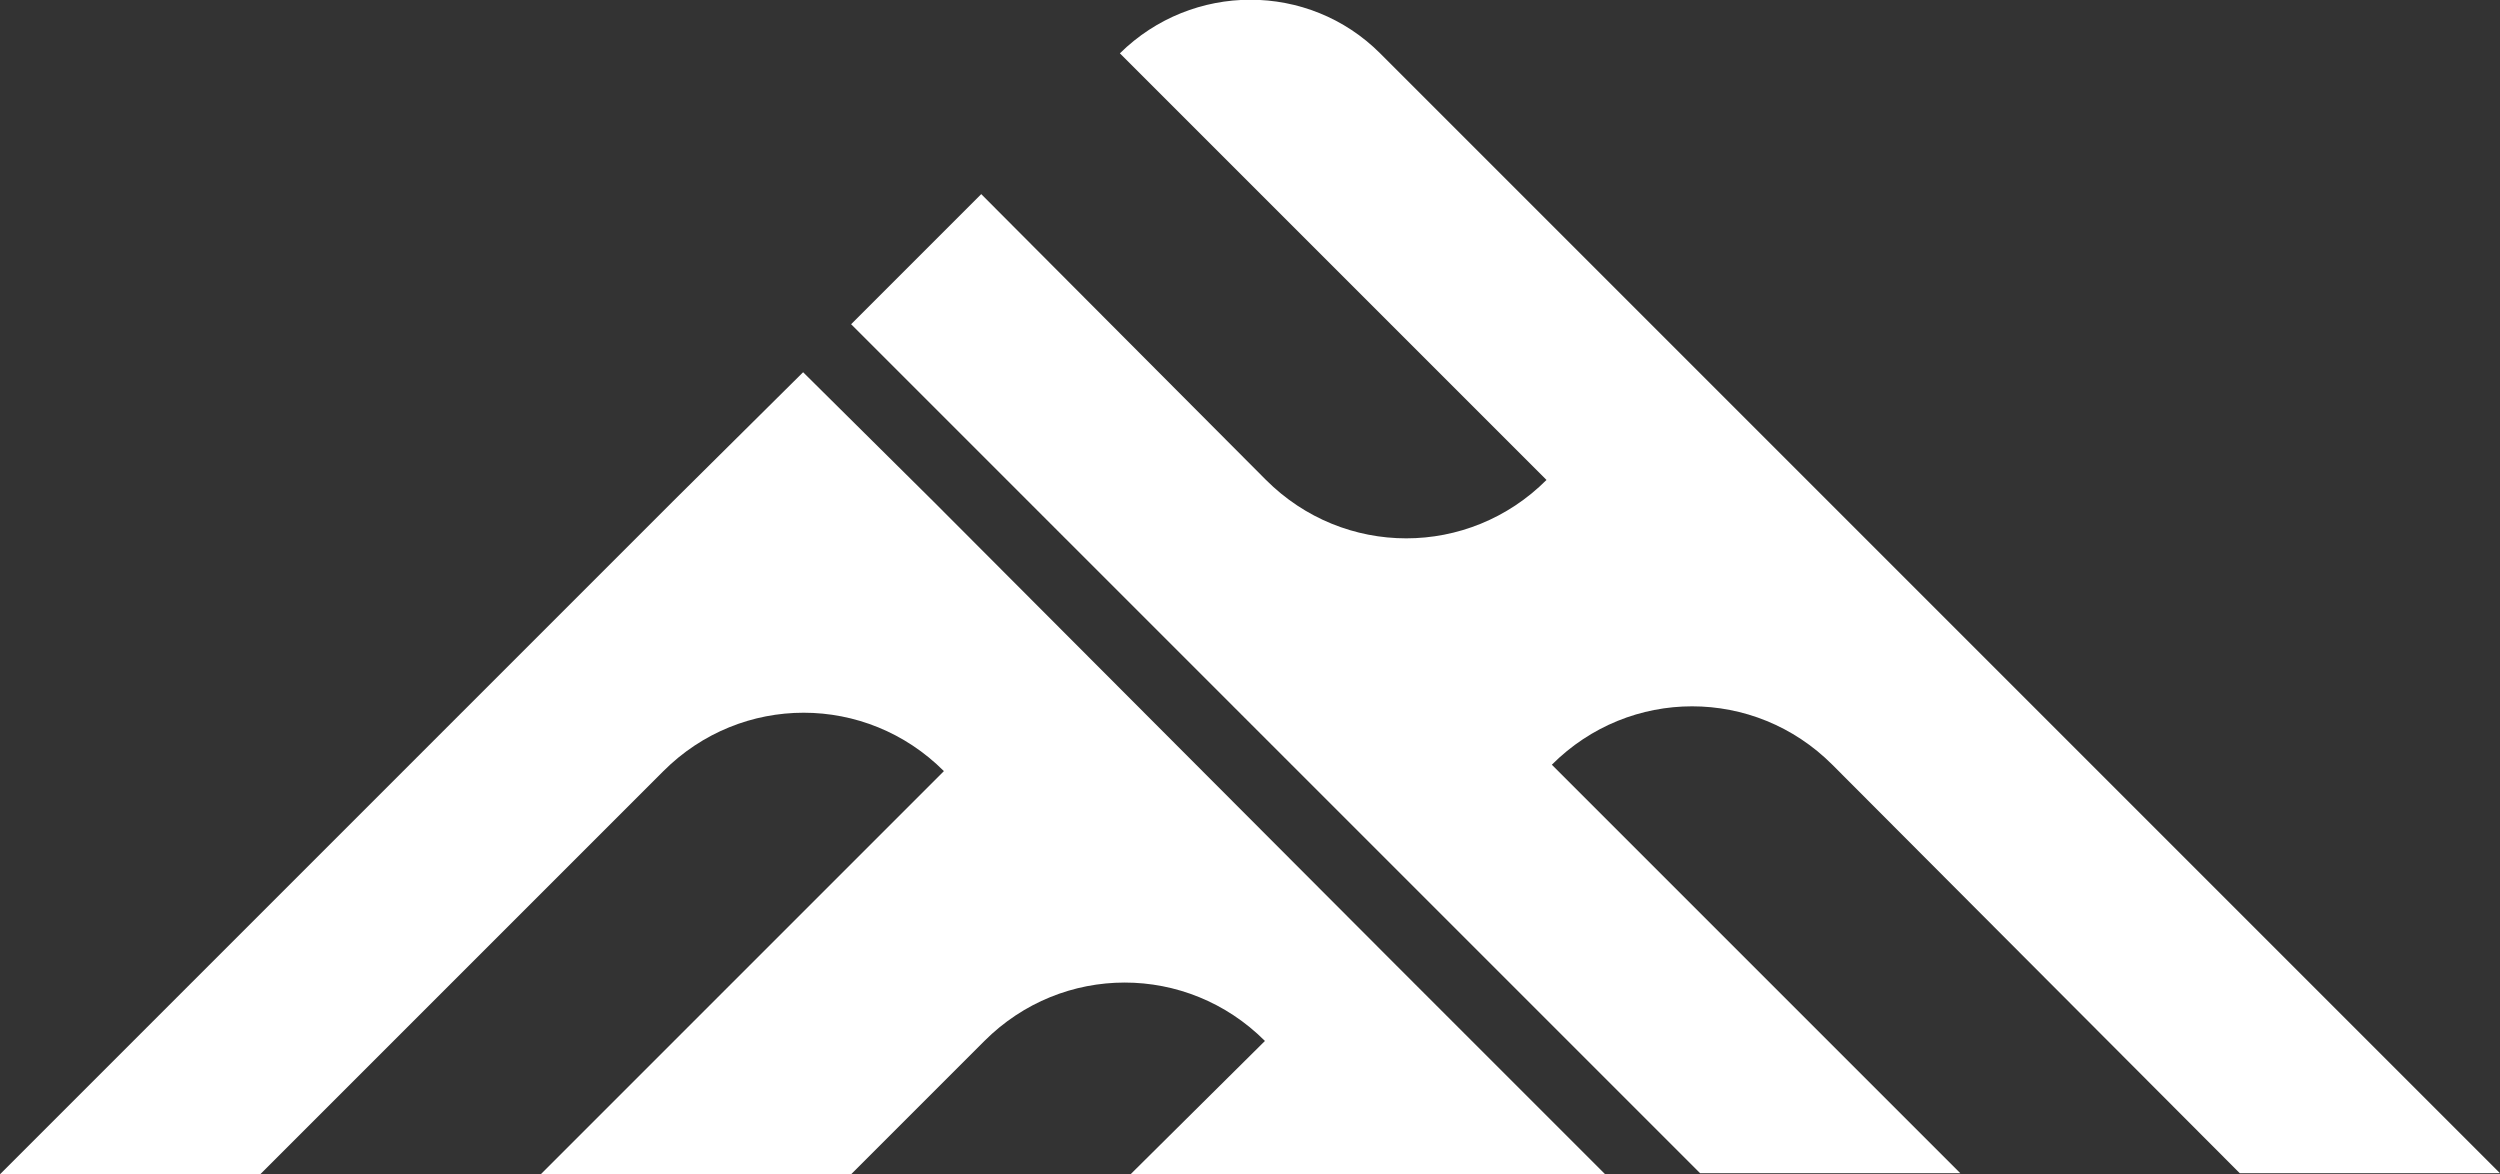 <?xml version="1.0" encoding="utf-8"?>
<!-- Generator: Adobe Illustrator 27.2.0, SVG Export Plug-In . SVG Version: 6.00 Build 0)  -->
<svg version="1.1" id="Layer_1" xmlns="http://www.w3.org/2000/svg" xmlns:xlink="http://www.w3.org/1999/xlink" x="0px" y="0px"
	 viewBox="0 0 234.4 110.1" style="enable-background:new 0 0 234.4 110.1;" xml:space="preserve">
<rect x="0" y="0" width="234.4" height="110.1" fill="#333333" stroke="none"/>
<style type="text/css">
	.st0{fill:#FFFFFF;}
</style>
<g>
	<path class="st0" d="M130.9,90.5L87.5,47L75.3,34.9L63.1,47L0,110.1h24.4l37.8-37.8c7.3-7.3,19-7.3,26.3,0l0,0l-37.8,37.8h29.1
		l12.5-12.5c7.3-7.3,19-7.3,26.3,0l0,0L106,110.1h19.6l24.9,0L130.9,90.5L130.9,90.5z"/>
	<path class="st0" d="M210,110h24.4L129.4,5c-6.7-6.7-17.6-6.7-24.4,0l0,0L145,45l0,0c-7.3,7.3-19,7.3-26.3,0L92,18.2L79.8,30.4
		l79.6,79.6h24.4l-38.3-38.3l0,0c7.3-7.3,19-7.3,26.3,0L210,110z"/>
</g>
</svg>
